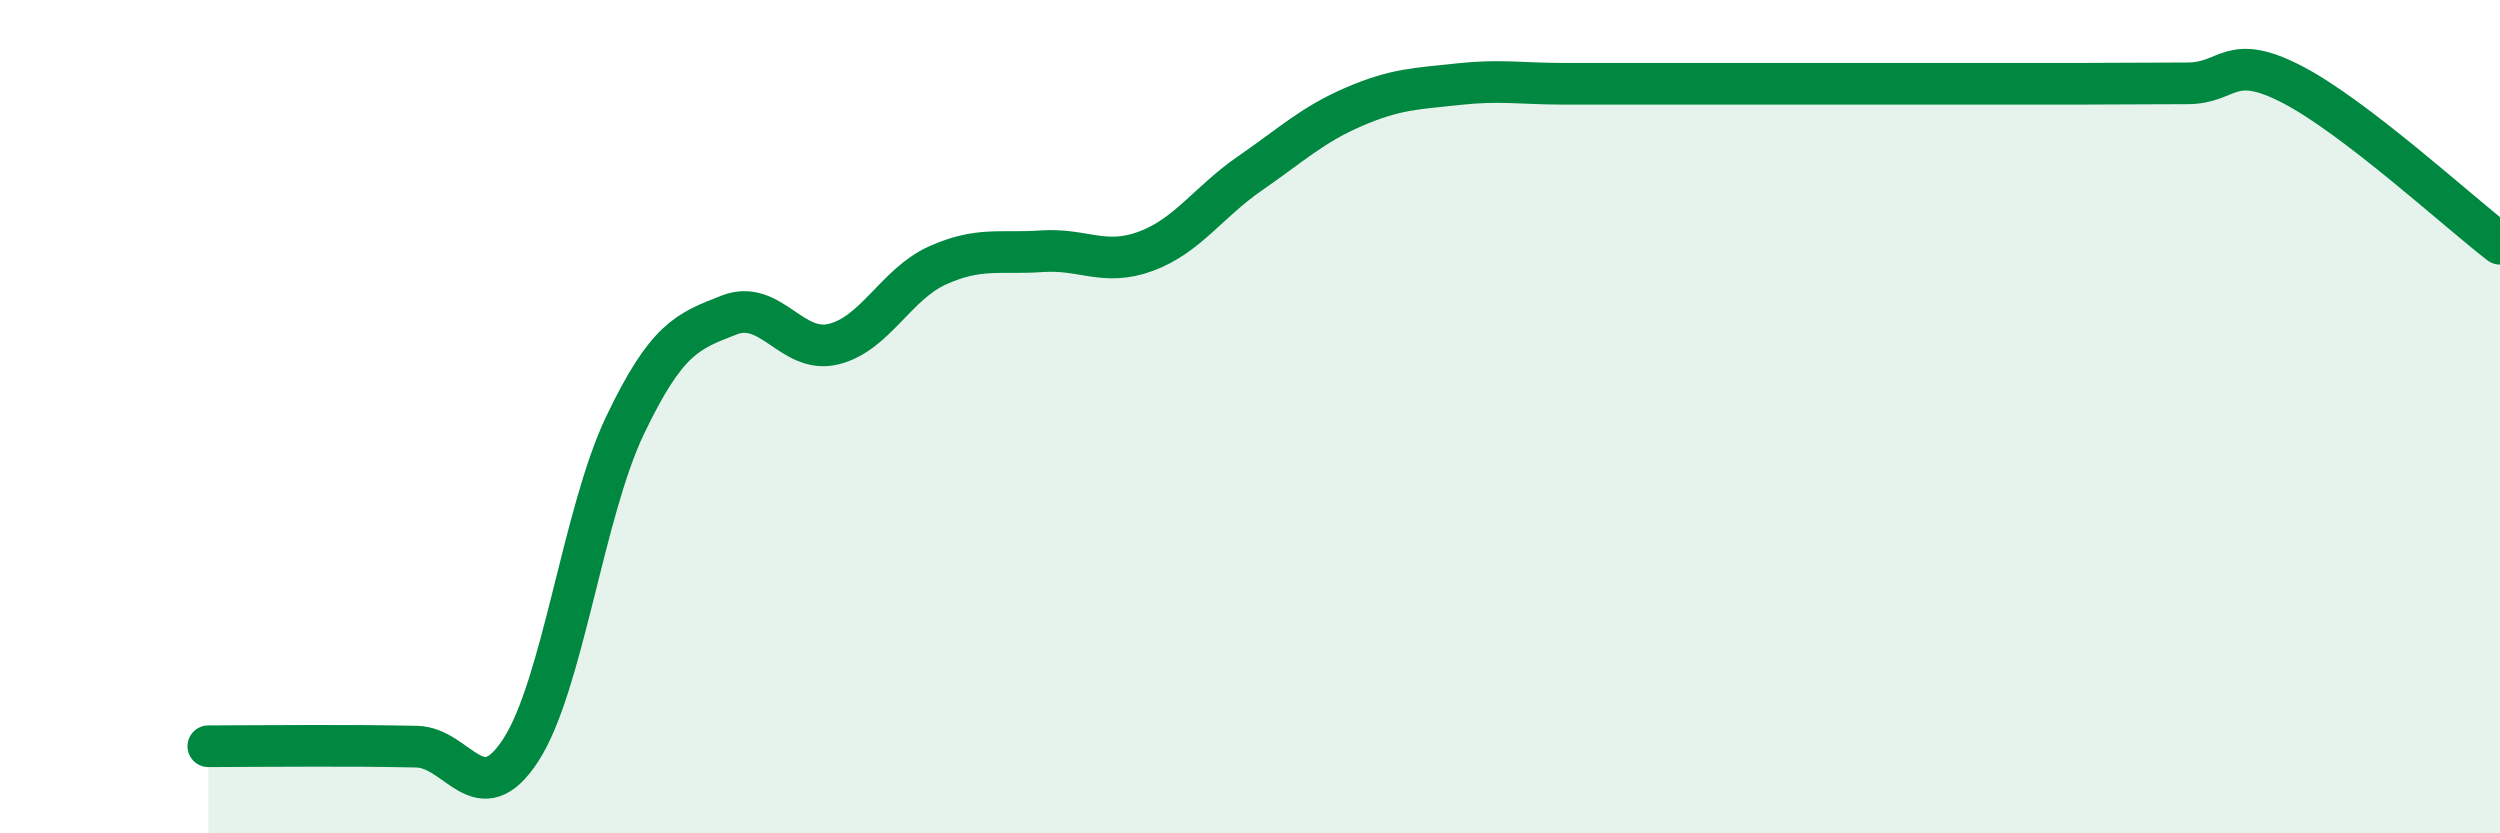
    <svg width="60" height="20" viewBox="0 0 60 20" xmlns="http://www.w3.org/2000/svg">
      <path
        d="M 5,17.91 C 5.5,17.91 6.5,17.9 7.5,17.9 C 8.5,17.9 9,17.9 10,17.92 C 11,17.94 11.5,19.54 12.5,18 C 13.5,16.46 14,12.3 15,10.21 C 16,8.12 16.5,7.95 17.5,7.56 C 18.5,7.17 19,8.5 20,8.26 C 21,8.02 21.5,6.82 22.5,6.37 C 23.5,5.92 24,6.1 25,6.03 C 26,5.96 26.5,6.4 27.5,6.03 C 28.5,5.66 29,4.85 30,4.16 C 31,3.47 31.5,2.99 32.5,2.56 C 33.5,2.13 34,2.13 35,2.02 C 36,1.91 36.5,2.01 37.5,2.01 C 38.5,2.01 39,2.01 40,2.01 C 41,2.01 41.5,2.01 42.5,2.01 C 43.5,2.01 44,2.01 45,2.01 C 46,2.01 46.5,2.01 47.5,2.01 C 48.5,2.01 49,2.01 50,2.01 C 51,2.01 51.5,2 52.5,2 C 53.5,2 53.5,1.25 55,2.02 C 56.5,2.79 59,5.08 60,5.85L60 20L5 20Z"
        fill="#008740"
        opacity="0.1"
        stroke-linecap="round"
        stroke-linejoin="round"
      />
      <path
        d="M 5,17.91 C 5.5,17.91 6.5,17.9 7.5,17.9 C 8.5,17.9 9,17.9 10,17.92 C 11,17.94 11.5,19.54 12.5,18 C 13.5,16.46 14,12.3 15,10.21 C 16,8.12 16.5,7.95 17.5,7.56 C 18.5,7.17 19,8.5 20,8.26 C 21,8.02 21.5,6.82 22.5,6.37 C 23.5,5.92 24,6.1 25,6.03 C 26,5.96 26.5,6.4 27.5,6.03 C 28.5,5.66 29,4.85 30,4.16 C 31,3.47 31.5,2.99 32.5,2.56 C 33.5,2.13 34,2.13 35,2.02 C 36,1.91 36.5,2.01 37.5,2.01 C 38.5,2.01 39,2.01 40,2.01 C 41,2.01 41.5,2.01 42.5,2.01 C 43.5,2.01 44,2.01 45,2.01 C 46,2.01 46.5,2.01 47.5,2.01 C 48.5,2.01 49,2.01 50,2.01 C 51,2.01 51.5,2 52.5,2 C 53.5,2 53.5,1.25 55,2.02 C 56.5,2.79 59,5.08 60,5.85"
        stroke="#008740"
        stroke-width="1"
        fill="none"
        stroke-linecap="round"
        stroke-linejoin="round"
      />
    </svg>
  